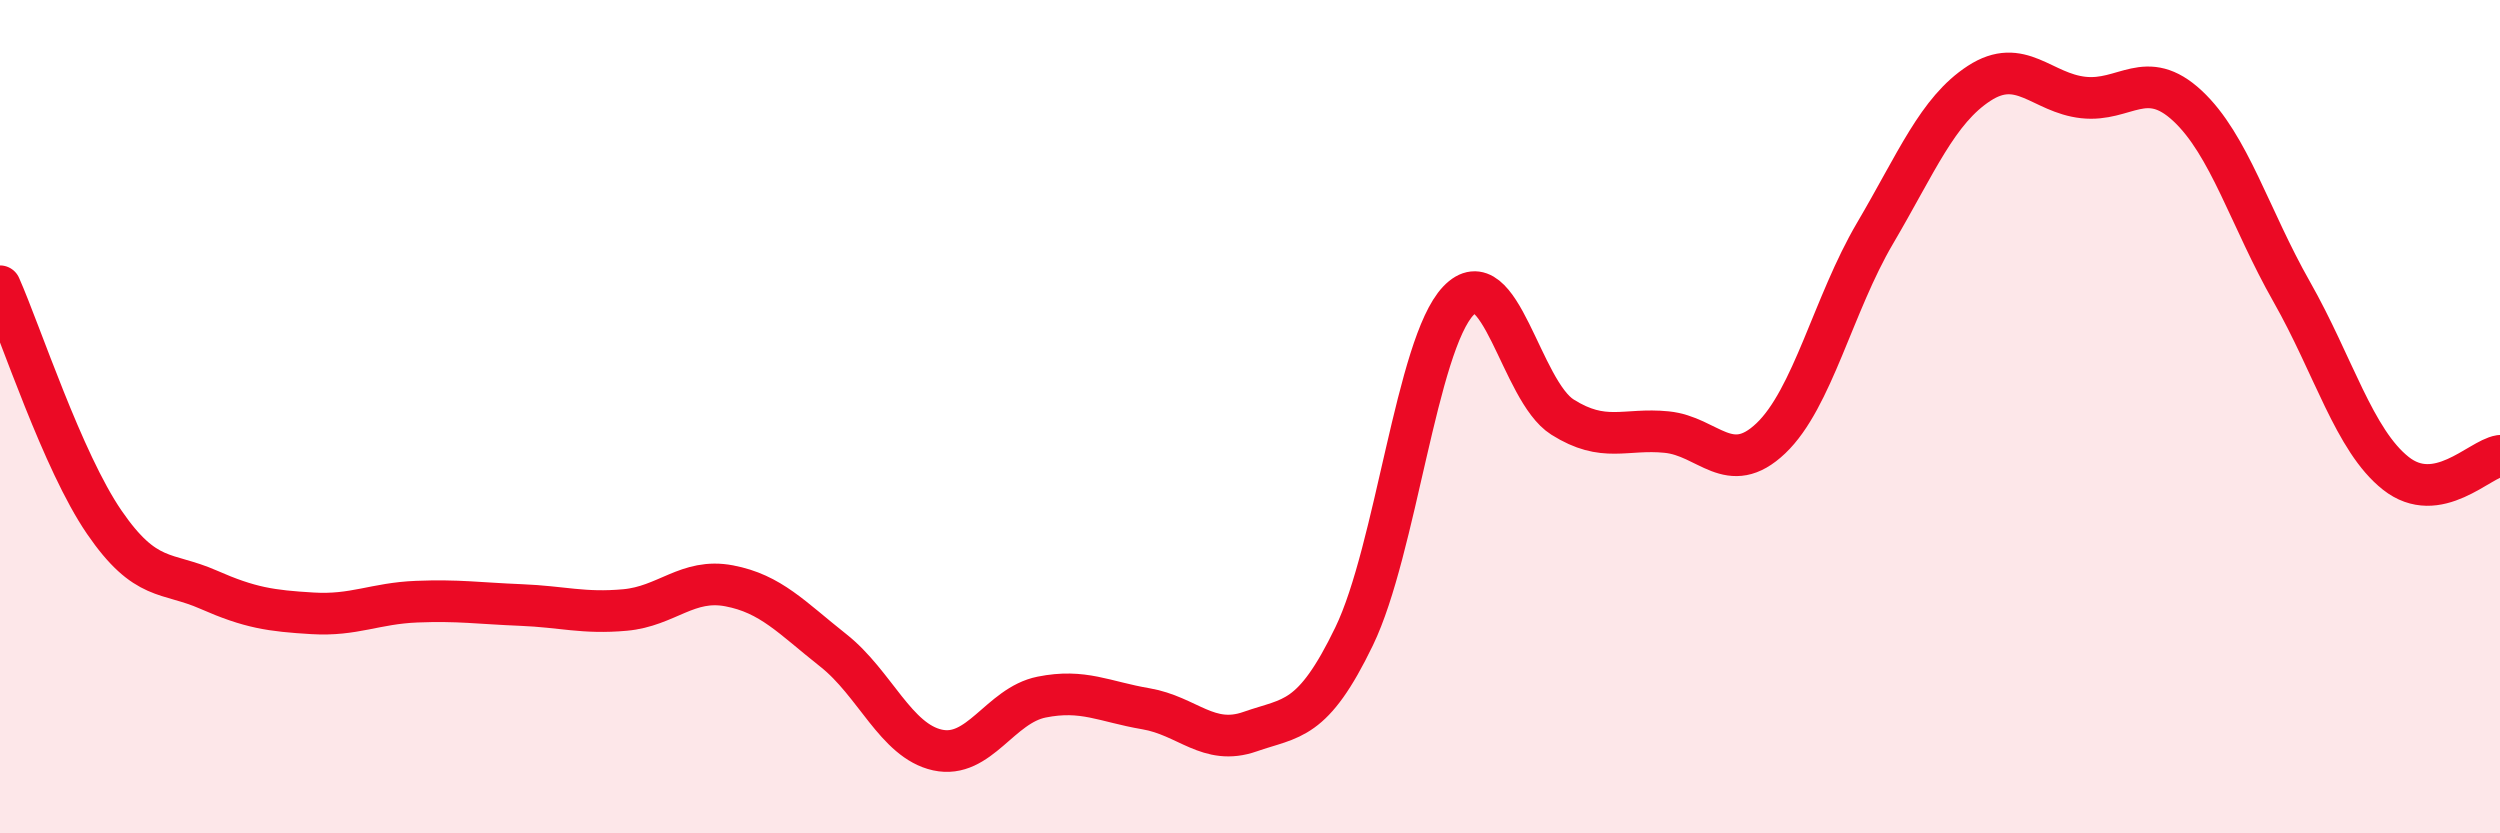 
    <svg width="60" height="20" viewBox="0 0 60 20" xmlns="http://www.w3.org/2000/svg">
      <path
        d="M 0,6.87 C 0.5,8 1.5,11.07 2.5,12.53 C 3.5,13.99 4,13.71 5,14.15 C 6,14.59 6.5,14.66 7.5,14.72 C 8.5,14.78 9,14.48 10,14.44 C 11,14.4 11.5,14.48 12.5,14.52 C 13.5,14.56 14,14.73 15,14.64 C 16,14.55 16.5,13.87 17.5,14.06 C 18.5,14.25 19,14.82 20,15.61 C 21,16.4 21.5,17.78 22.5,18 C 23.5,18.22 24,16.93 25,16.73 C 26,16.53 26.5,16.84 27.5,17.01 C 28.5,17.18 29,17.91 30,17.56 C 31,17.21 31.5,17.34 32.5,15.27 C 33.5,13.2 34,8.27 35,7.22 C 36,6.17 36.5,9.38 37.5,10.01 C 38.5,10.64 39,10.27 40,10.37 C 41,10.47 41.5,11.47 42.5,10.52 C 43.5,9.57 44,7.3 45,5.6 C 46,3.9 46.5,2.65 47.5,2 C 48.5,1.35 49,2.23 50,2.34 C 51,2.45 51.5,1.61 52.5,2.54 C 53.5,3.47 54,5.24 55,7 C 56,8.76 56.5,10.57 57.5,11.36 C 58.5,12.15 59.5,11.02 60,10.94L60 20L0 20Z"
        fill="#EB0A25"
        opacity="0.1"
        stroke-linecap="round"
        stroke-linejoin="round"
      />
      <path
        d="M 0,6.87 C 0.5,8 1.5,11.07 2.5,12.53 C 3.5,13.99 4,13.71 5,14.15 C 6,14.59 6.5,14.66 7.5,14.72 C 8.5,14.78 9,14.48 10,14.44 C 11,14.4 11.5,14.48 12.5,14.52 C 13.5,14.56 14,14.73 15,14.64 C 16,14.55 16.5,13.87 17.5,14.06 C 18.5,14.25 19,14.82 20,15.61 C 21,16.4 21.5,17.78 22.5,18 C 23.5,18.22 24,16.93 25,16.73 C 26,16.53 26.5,16.84 27.5,17.01 C 28.5,17.18 29,17.91 30,17.56 C 31,17.21 31.5,17.34 32.5,15.27 C 33.5,13.2 34,8.27 35,7.22 C 36,6.17 36.5,9.38 37.5,10.01 C 38.5,10.64 39,10.27 40,10.37 C 41,10.47 41.5,11.47 42.5,10.52 C 43.5,9.57 44,7.3 45,5.6 C 46,3.9 46.5,2.65 47.5,2 C 48.5,1.35 49,2.23 50,2.34 C 51,2.45 51.5,1.61 52.5,2.54 C 53.5,3.47 54,5.24 55,7 C 56,8.76 56.5,10.57 57.5,11.36 C 58.5,12.15 59.5,11.02 60,10.94"
        stroke="#EB0A25"
        stroke-width="1"
        fill="none"
        stroke-linecap="round"
        stroke-linejoin="round"
      />
    </svg>
  